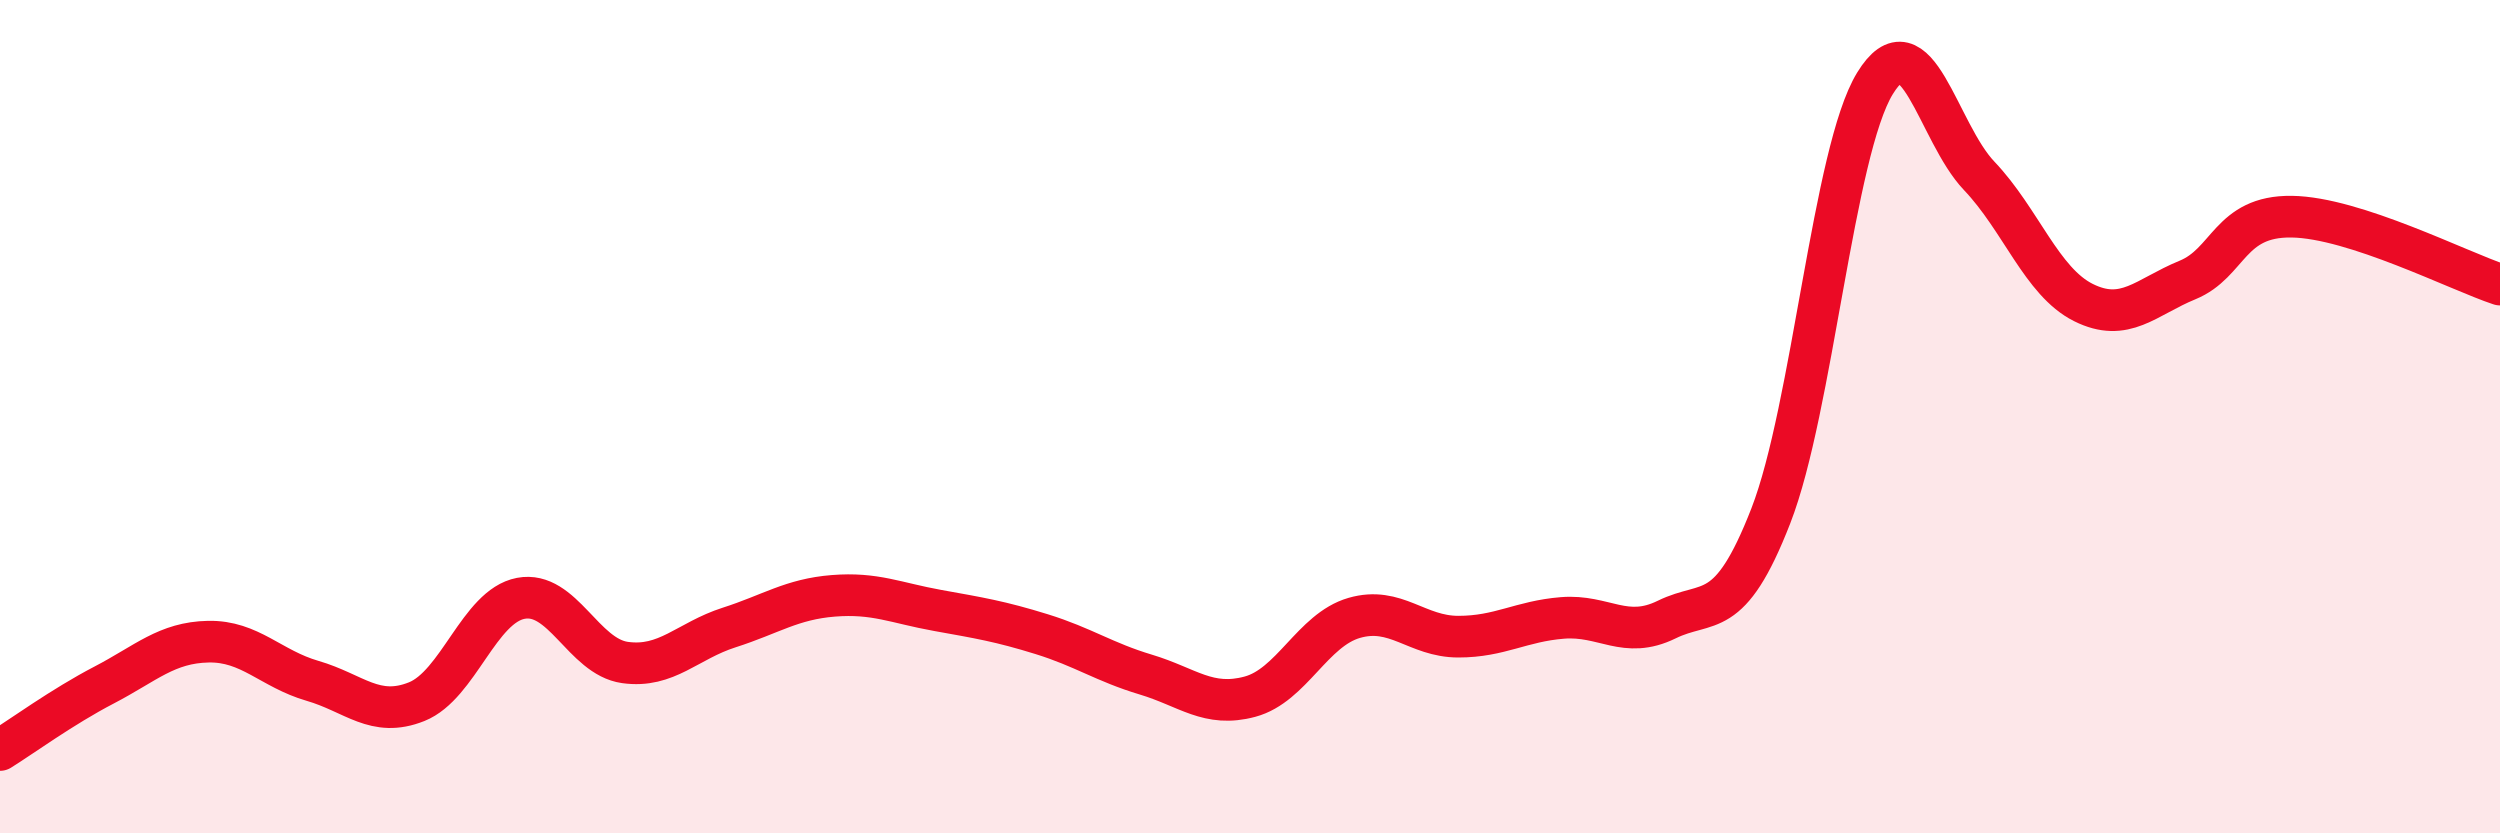 
    <svg width="60" height="20" viewBox="0 0 60 20" xmlns="http://www.w3.org/2000/svg">
      <path
        d="M 0,18 C 0.5,17.69 1.5,16.96 2.5,16.44 C 3.5,15.92 4,15.42 5,15.4 C 6,15.38 6.5,16.05 7.5,16.34 C 8.5,16.63 9,17.24 10,16.84 C 11,16.44 11.5,14.55 12.5,14.36 C 13.5,14.17 14,15.76 15,15.9 C 16,16.04 16.5,15.38 17.5,15.06 C 18.5,14.74 19,14.38 20,14.3 C 21,14.22 21.5,14.47 22.5,14.65 C 23.5,14.83 24,14.91 25,15.22 C 26,15.53 26.5,15.89 27.5,16.19 C 28.5,16.49 29,16.99 30,16.72 C 31,16.45 31.5,15.12 32.5,14.83 C 33.5,14.54 34,15.28 35,15.28 C 36,15.28 36.5,14.91 37.5,14.83 C 38.5,14.75 39,15.36 40,14.87 C 41,14.38 41.5,14.95 42.5,12.38 C 43.5,9.81 44,3.63 45,2 C 46,0.37 46.5,3.17 47.5,4.22 C 48.5,5.27 49,6.76 50,7.26 C 51,7.76 51.5,7.13 52.5,6.72 C 53.5,6.31 53.5,5.18 55,5.2 C 56.5,5.22 59,6.5 60,6.83L60 20L0 20Z"
        fill="#EB0A25"
        opacity="0.1"
        stroke-linecap="round"
        stroke-linejoin="round"
      />
      <path
        d="M 0,18 C 0.5,17.69 1.5,16.96 2.5,16.44 C 3.5,15.92 4,15.42 5,15.4 C 6,15.38 6.5,16.05 7.5,16.34 C 8.5,16.63 9,17.24 10,16.84 C 11,16.44 11.5,14.55 12.5,14.36 C 13.5,14.17 14,15.76 15,15.9 C 16,16.04 16.5,15.38 17.5,15.06 C 18.5,14.74 19,14.38 20,14.3 C 21,14.22 21.5,14.47 22.5,14.65 C 23.5,14.83 24,14.91 25,15.22 C 26,15.53 26.5,15.89 27.5,16.19 C 28.5,16.49 29,16.99 30,16.72 C 31,16.45 31.5,15.12 32.5,14.83 C 33.5,14.54 34,15.28 35,15.28 C 36,15.28 36.5,14.91 37.5,14.83 C 38.5,14.75 39,15.36 40,14.87 C 41,14.38 41.5,14.95 42.5,12.38 C 43.5,9.81 44,3.63 45,2 C 46,0.37 46.5,3.17 47.5,4.22 C 48.5,5.27 49,6.76 50,7.26 C 51,7.76 51.5,7.13 52.5,6.72 C 53.5,6.31 53.5,5.18 55,5.2 C 56.5,5.22 59,6.5 60,6.83"
        stroke="#EB0A25"
        stroke-width="1"
        fill="none"
        stroke-linecap="round"
        stroke-linejoin="round"
      />
    </svg>
  